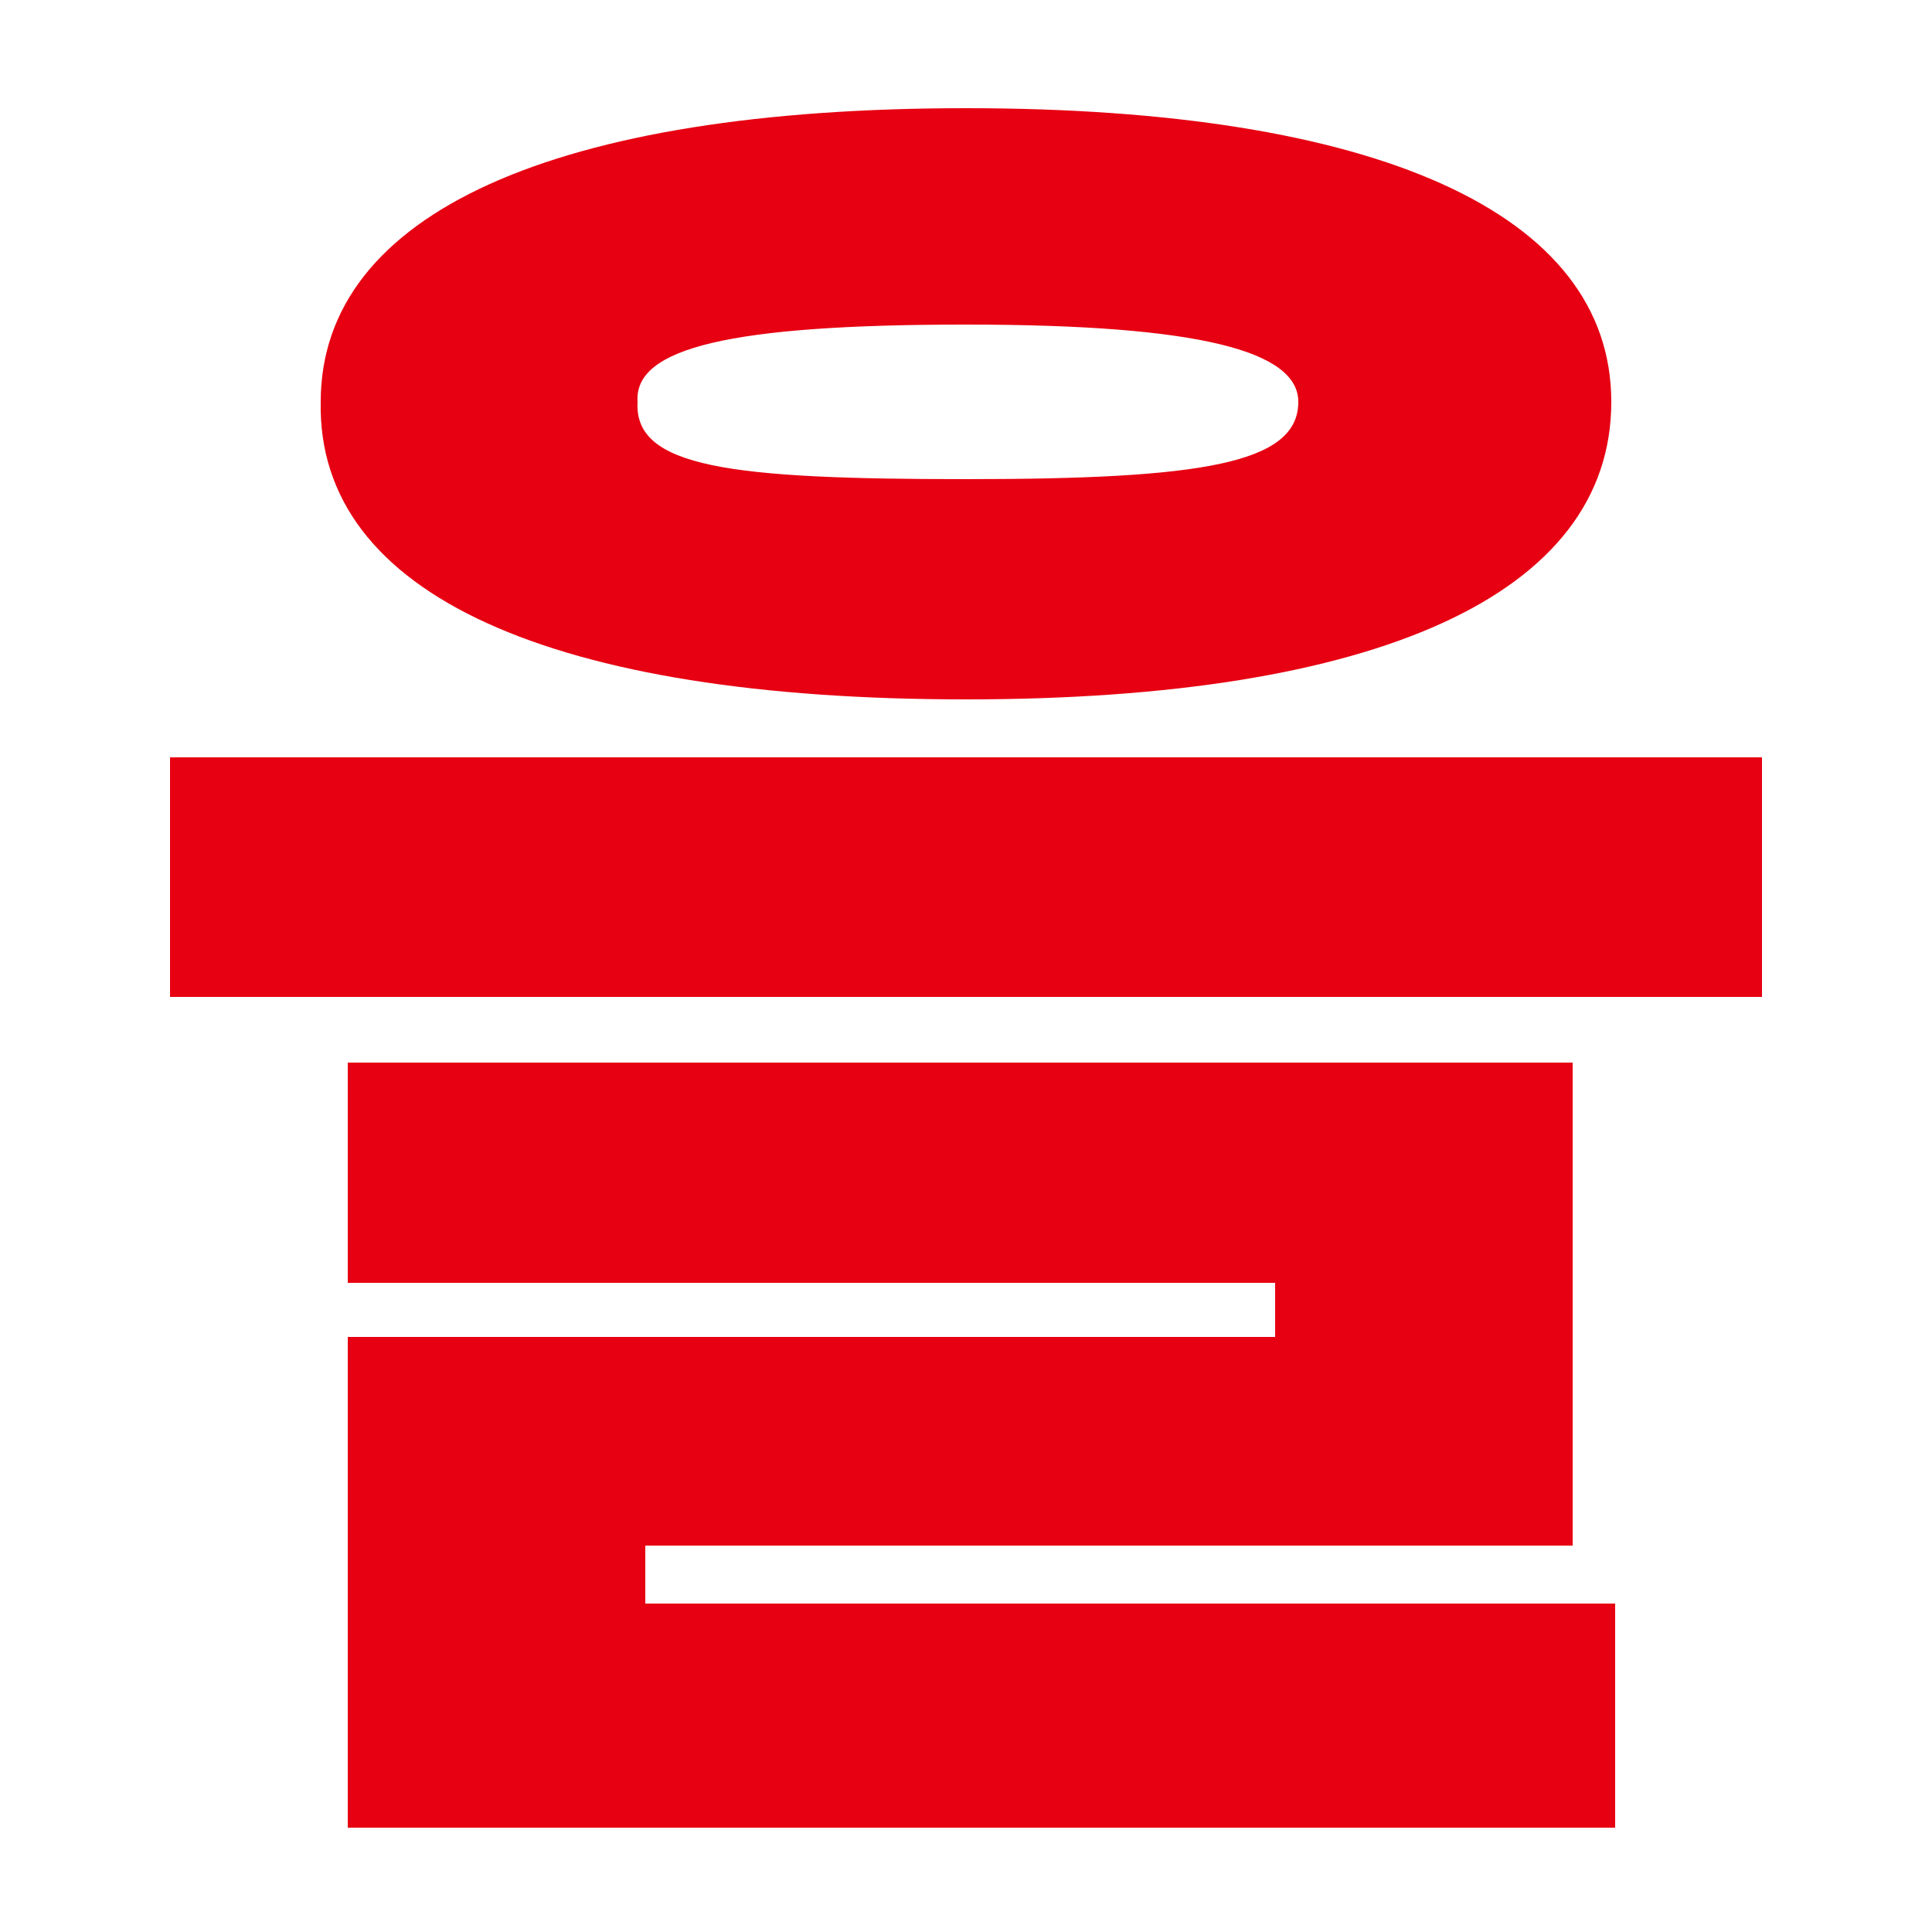 <?xml version="1.0" encoding="utf-8"?>
<!-- Generator: Adobe Illustrator 27.1.1, SVG Export Plug-In . SVG Version: 6.00 Build 0)  -->
<svg version="1.2" baseProfile="tiny" id="b" xmlns="http://www.w3.org/2000/svg" xmlns:xlink="http://www.w3.org/1999/xlink"
	 x="0px" y="0px" viewBox="0 0 50 50" overflow="visible" xml:space="preserve">
<g>
	<path fill="#E60012" d="M4.4,19.6h41.2v6.2H4.4V19.6z M41.7,10.4c0,5-6.1,7.7-16.7,7.7c-10.7,0-16.8-2.7-16.7-7.7
		c0-4.9,6.1-7.6,16.7-7.6C35.6,2.8,41.7,5.5,41.7,10.4z M9,34.6h24v-1.4H9v-5.7h31.7V40H16.7v1.5h25.1v5.8H9V34.6z M25,12.4
		c6.1,0,8.6-0.4,8.6-2c0-1.3-2.5-2-8.6-2c-6.1,0-8.6,0.6-8.5,2C16.4,12.1,18.9,12.4,25,12.4z"/>
</g>
</svg>
